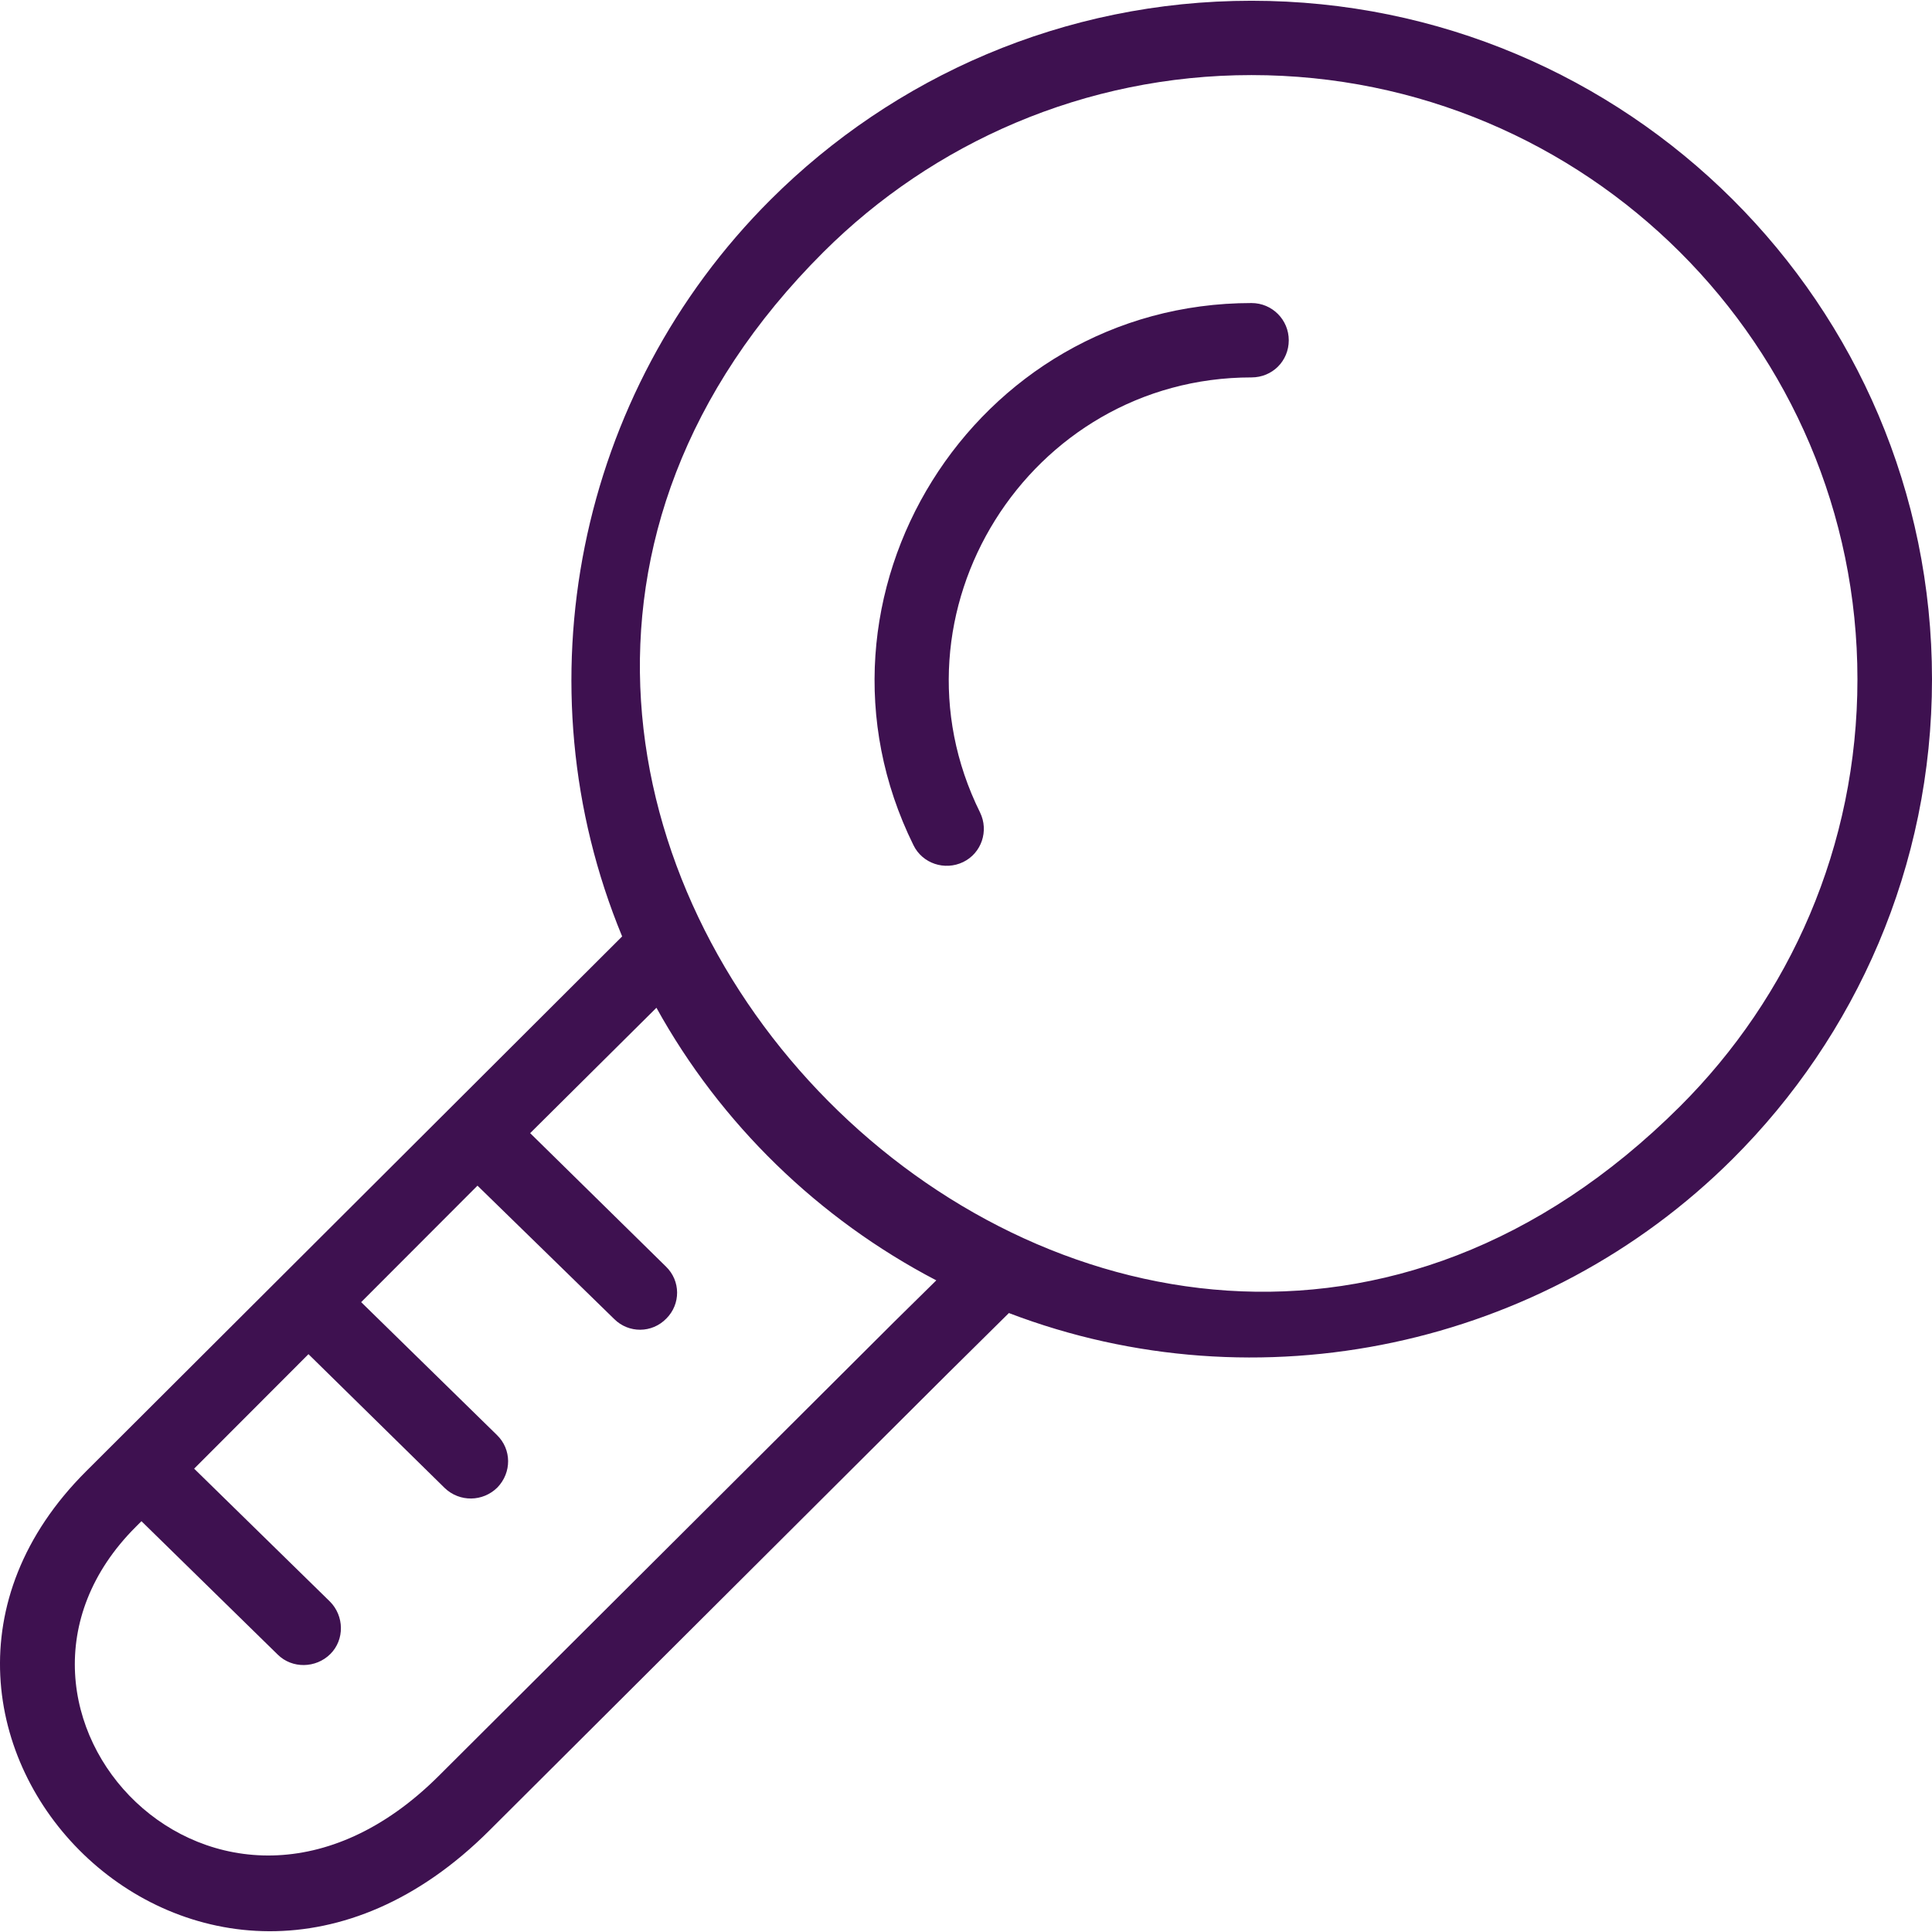 <?xml version="1.0" encoding="utf-8"?>
<!-- Generator: Adobe Illustrator 17.0.0, SVG Export Plug-In . SVG Version: 6.00 Build 0)  -->
<!DOCTYPE svg PUBLIC "-//W3C//DTD SVG 1.1//EN" "http://www.w3.org/Graphics/SVG/1.1/DTD/svg11.dtd">
<svg version="1.1" id="Слой_1" xmlns="http://www.w3.org/2000/svg" xmlns:xlink="http://www.w3.org/1999/xlink" x="0px" y="0px"
	 width="92.168px" height="92.168px" viewBox="0 0 92.168 92.168" enable-background="new 0 0 92.168 92.168" xml:space="preserve">
<rect x="0" y="0" fill="none" width="92.168" height="92.168"/>
<path fill="#3e1150" d="M59.703,14.457c0.996,0,1.779,0.804,1.779,1.775c0,0.992-0.783,1.773-1.779,1.773
	c-10.624,0-17.667,11.229-12.948,20.756c0.427,0.876,0.071,1.939-0.806,2.364c-0.878,0.425-1.945,0.071-2.371-0.804
	C37.719,28.455,46.446,14.457,59.703,14.457L59.703,14.457z M48.13,62.64l-2.94,2.908L23.348,87.323
	C9.665,100.988-8.169,82.428,4.115,70.182L29.68,44.673c-4.956-11.987-2.158-25.936,7.091-35.156
	c5.858-5.841,13.968-9.481,22.932-9.481c17.928,0,32.465,14.492,32.465,32.366c0,8.936-3.628,17.021-9.51,22.885
	C73.623,64.295,60.011,67.179,48.13,62.64L48.13,62.64z M31.316,48.076l-6.024,5.982l6.474,6.361
	c0.711,0.684,0.711,1.796,0.024,2.482c-0.688,0.71-1.802,0.71-2.49,0.023l-6.521-6.361L17.23,62.12l6.474,6.336
	c0.711,0.686,0.711,1.798,0.024,2.507c-0.688,0.684-1.802,0.708-2.514,0.023l-6.498-6.384l-5.454,5.462l6.474,6.336
	c0.688,0.686,0.711,1.821,0.024,2.506c-0.688,0.686-1.826,0.71-2.514,0.025L6.748,72.57l-0.261,0.261
	c-8.727,8.7,3.913,22.388,14.442,11.892l21.746-21.68l1.992-1.962C39.047,58.149,34.375,53.609,31.316,48.076L31.316,48.076z
	 M59.703,3.582c-7.968,0-15.201,3.24-20.418,8.441c-26.726,26.644,13.731,67.804,40.86,40.759
	c5.241-5.226,8.466-12.412,8.466-20.379C88.611,16.491,75.663,3.582,59.703,3.582L59.703,3.582z"/>
</svg>
